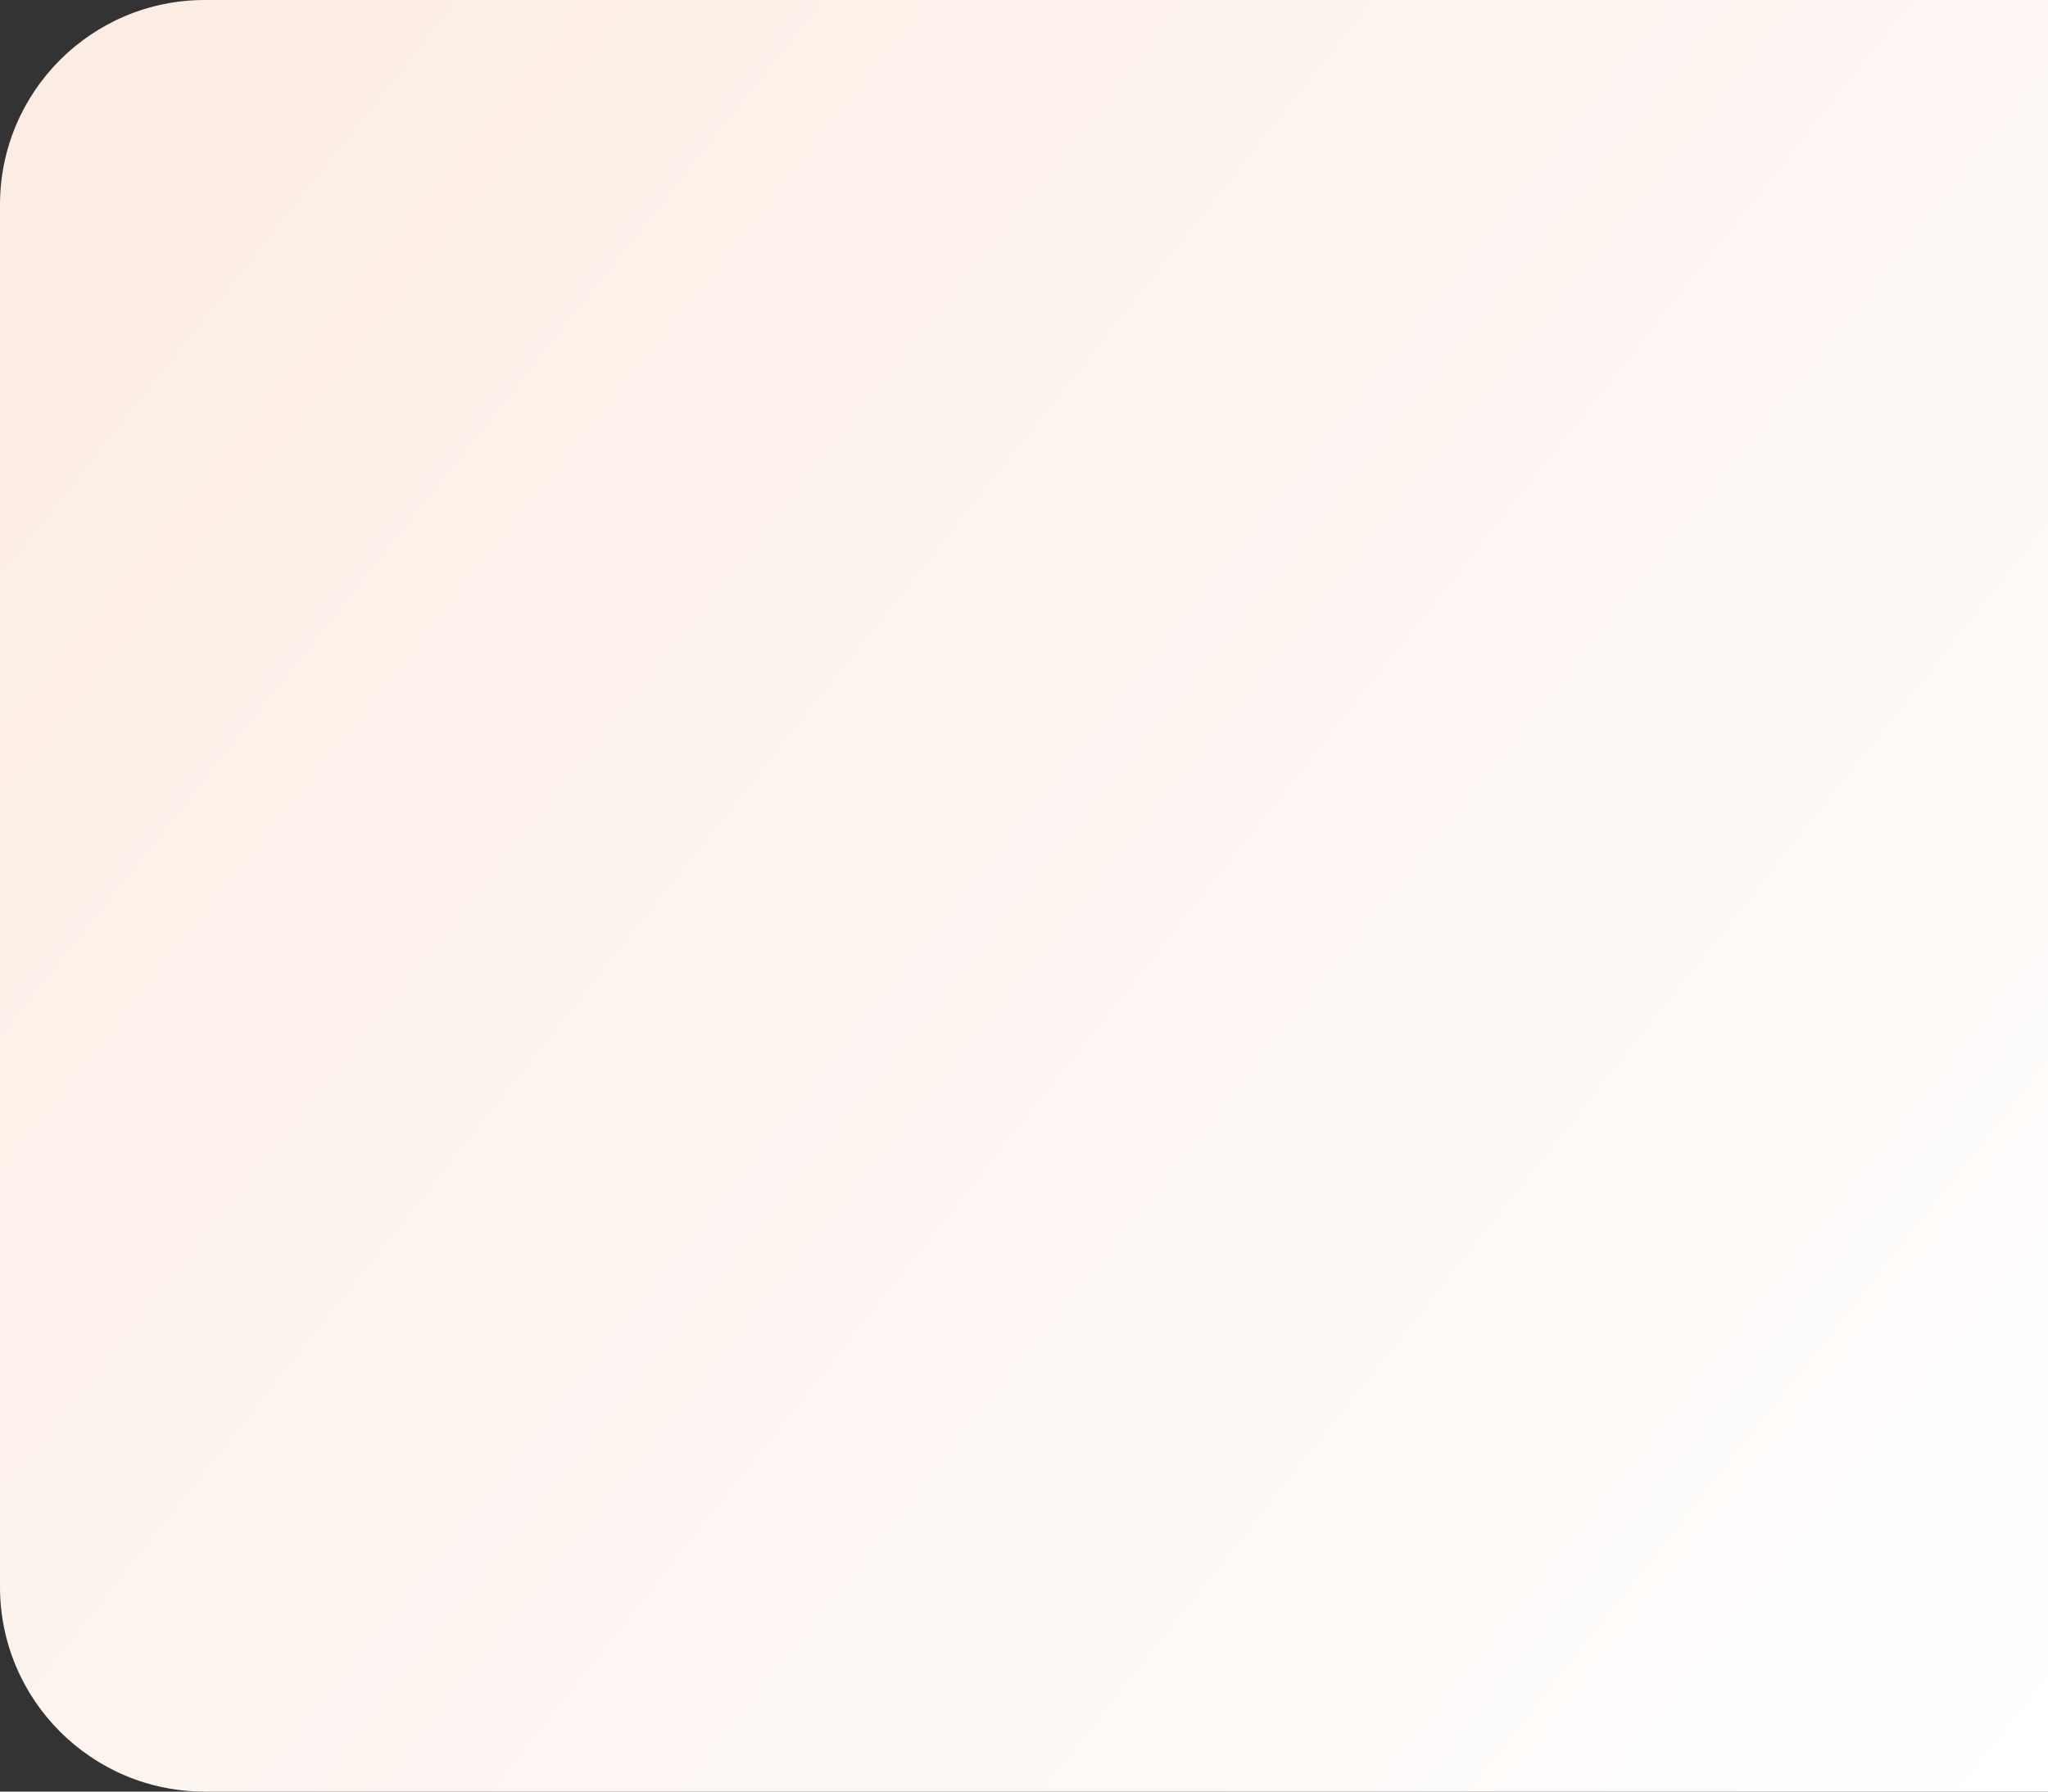 <svg width="960" height="840" viewBox="0 0 960 840" fill="none" xmlns="http://www.w3.org/2000/svg">
<rect x="0" y="0" width="960" height="840" fill="#333333" stroke="none"/>
<path d="M0 96C0 42.981 42.981 0 96 0H960V840H96C42.981 840 0 797.019 0 744V96Z" fill="url(#paint0_linear)"/>
<defs>
<linearGradient id="paint0_linear" x1="0" y1="0" x2="998.028" y2="792.085" gradientUnits="userSpaceOnUse">
<stop stop-color="#FCECE3"/>
<stop offset="1" stop-color="white"/>
</linearGradient>
</defs>
</svg>
